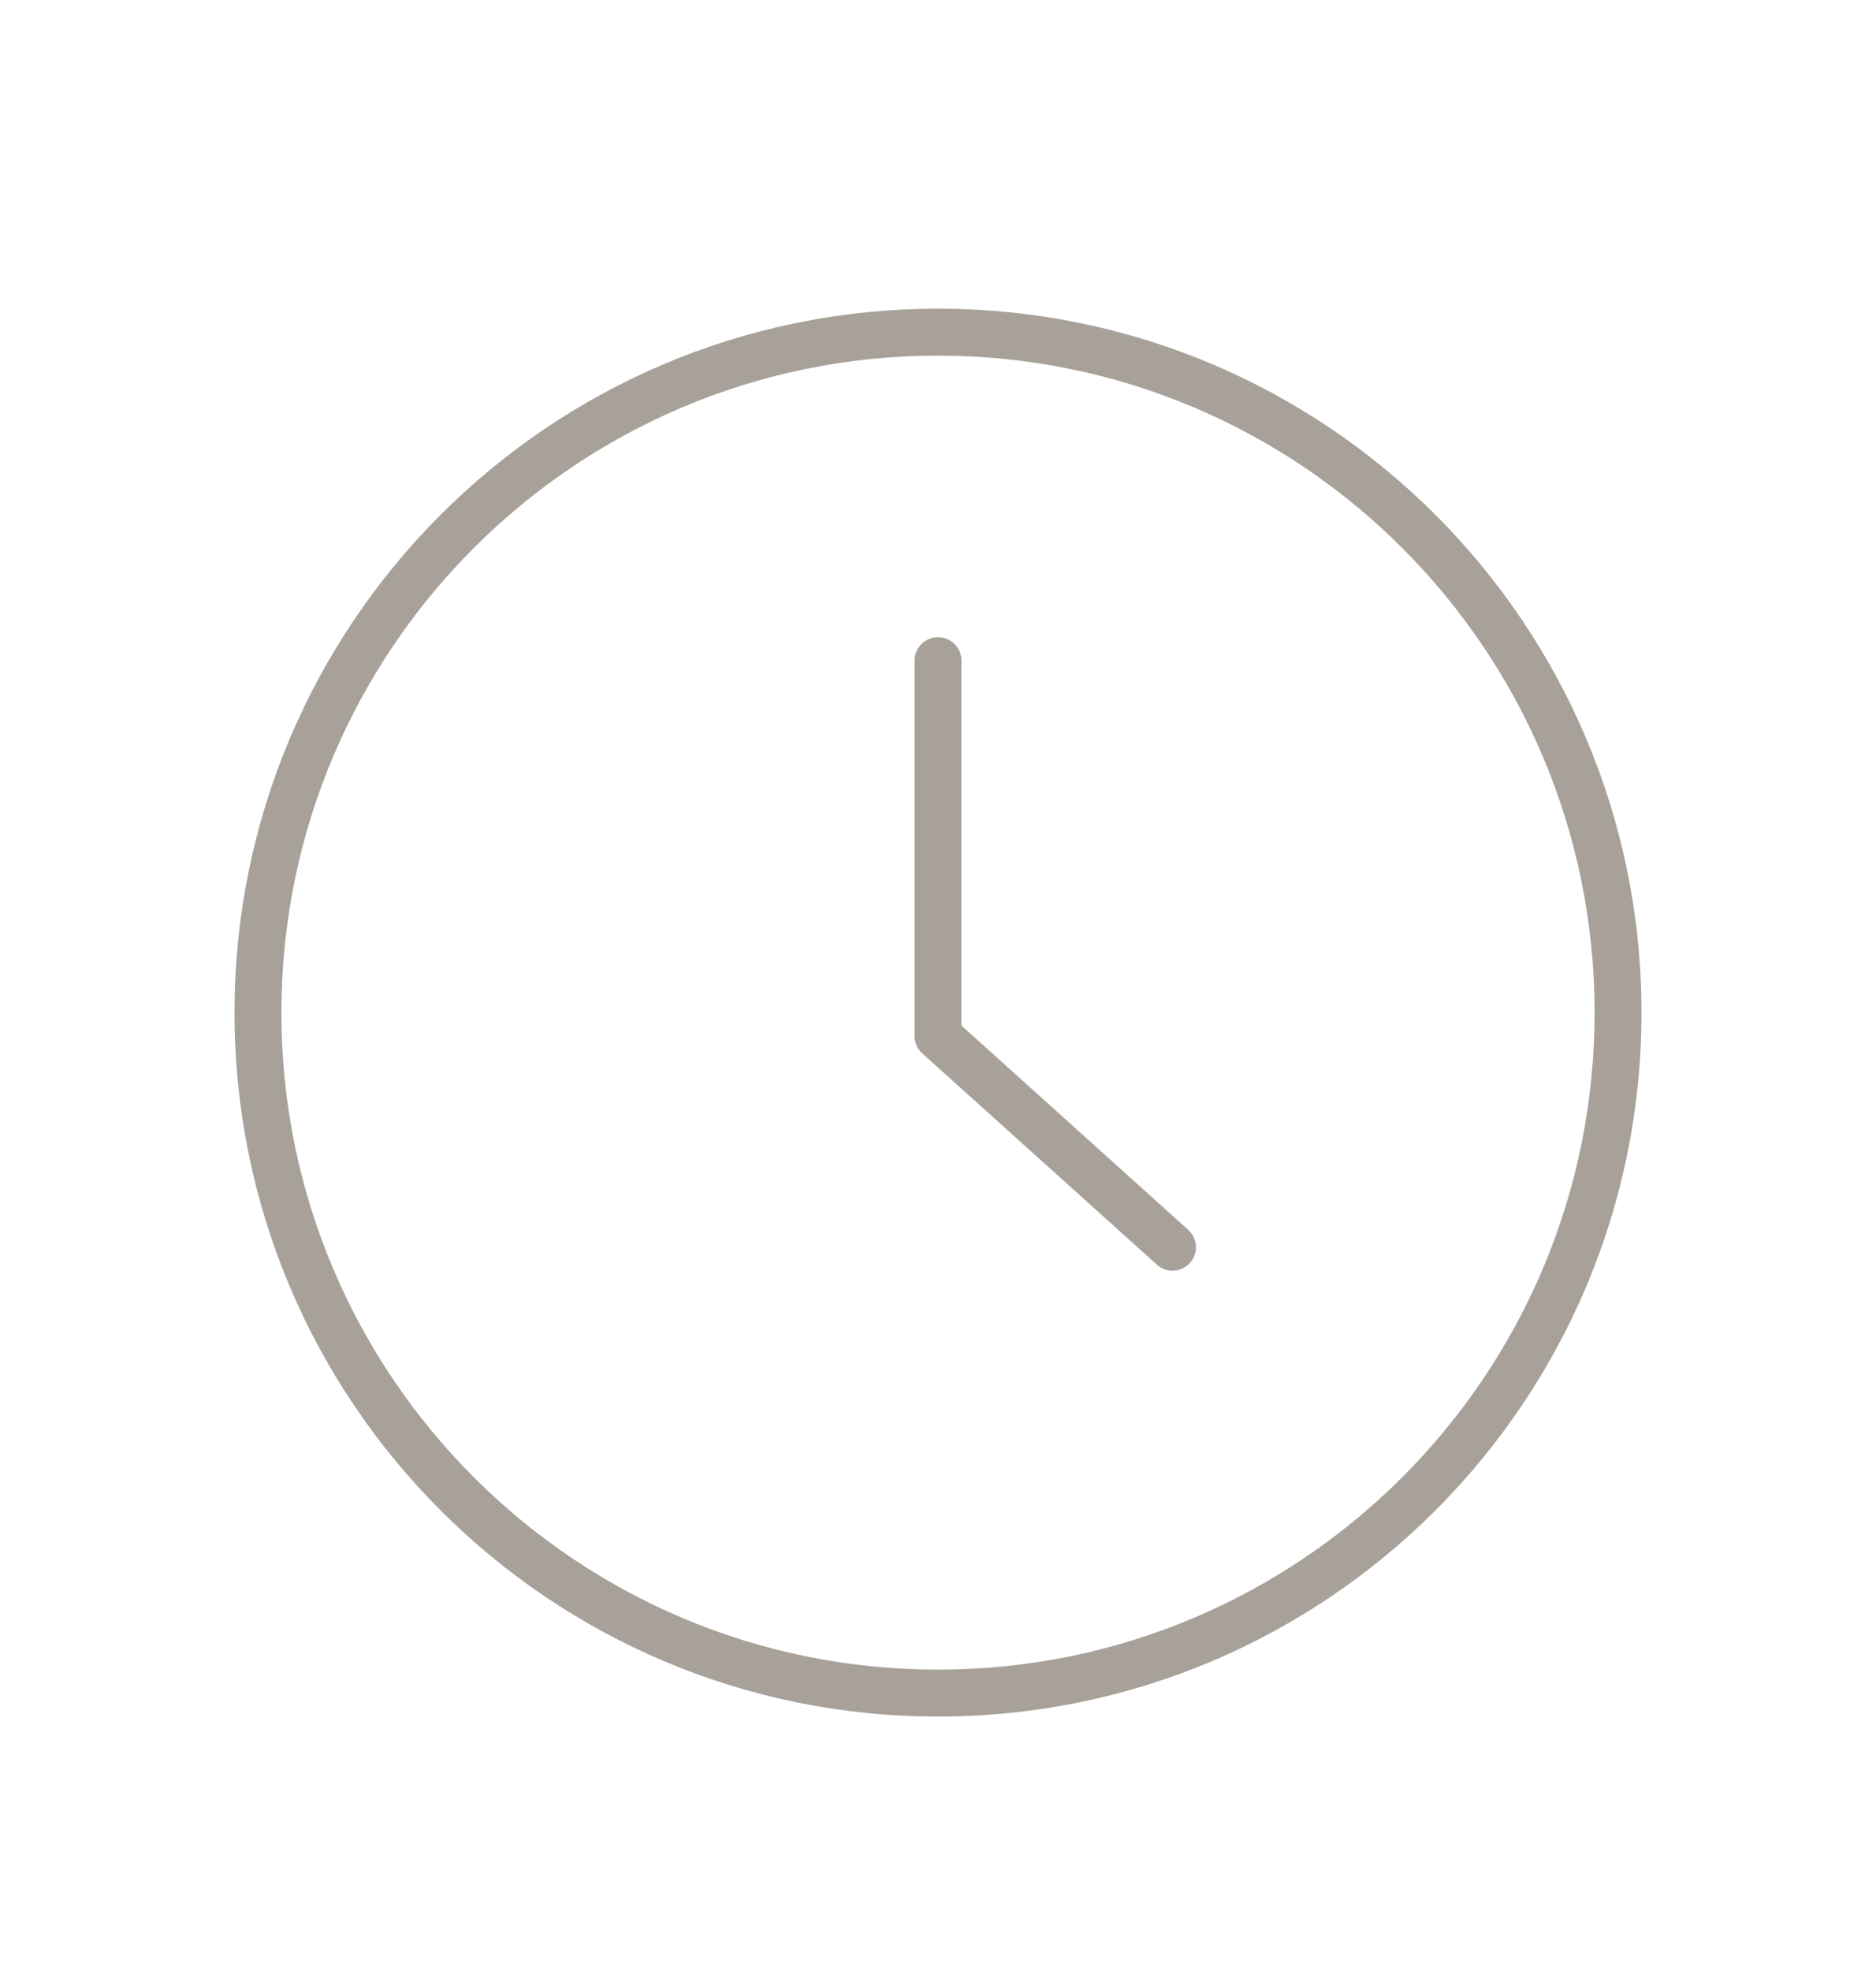 <svg width='20' height='21' viewBox='0 0 20 21' fill='none' xmlns='http://www.w3.org/2000/svg'><g id='Icon'><path id='Union' fill-rule='evenodd' clip-rule='evenodd' d='M17 10.789C17 14.655 13.866 17.789 10 17.789C6.134 17.789 3 14.655 3 10.789C3 6.923 6.134 3.789 10 3.789C13.866 3.789 17 6.923 17 10.789ZM17.5 10.789C17.5 14.931 14.142 18.289 10 18.289C5.858 18.289 2.5 14.931 2.5 10.789C2.5 6.646 5.858 3.289 10 3.289C14.142 3.289 17.5 6.646 17.5 10.789ZM10.25 7.039C10.25 6.901 10.138 6.789 10 6.789C9.862 6.789 9.75 6.901 9.75 7.039V11.039C9.75 11.109 9.78 11.177 9.833 11.224L12.333 13.474C12.435 13.567 12.594 13.558 12.686 13.456C12.778 13.353 12.77 13.195 12.667 13.103L10.25 10.927V7.039Z' fill='#A7A199'/></g></svg>